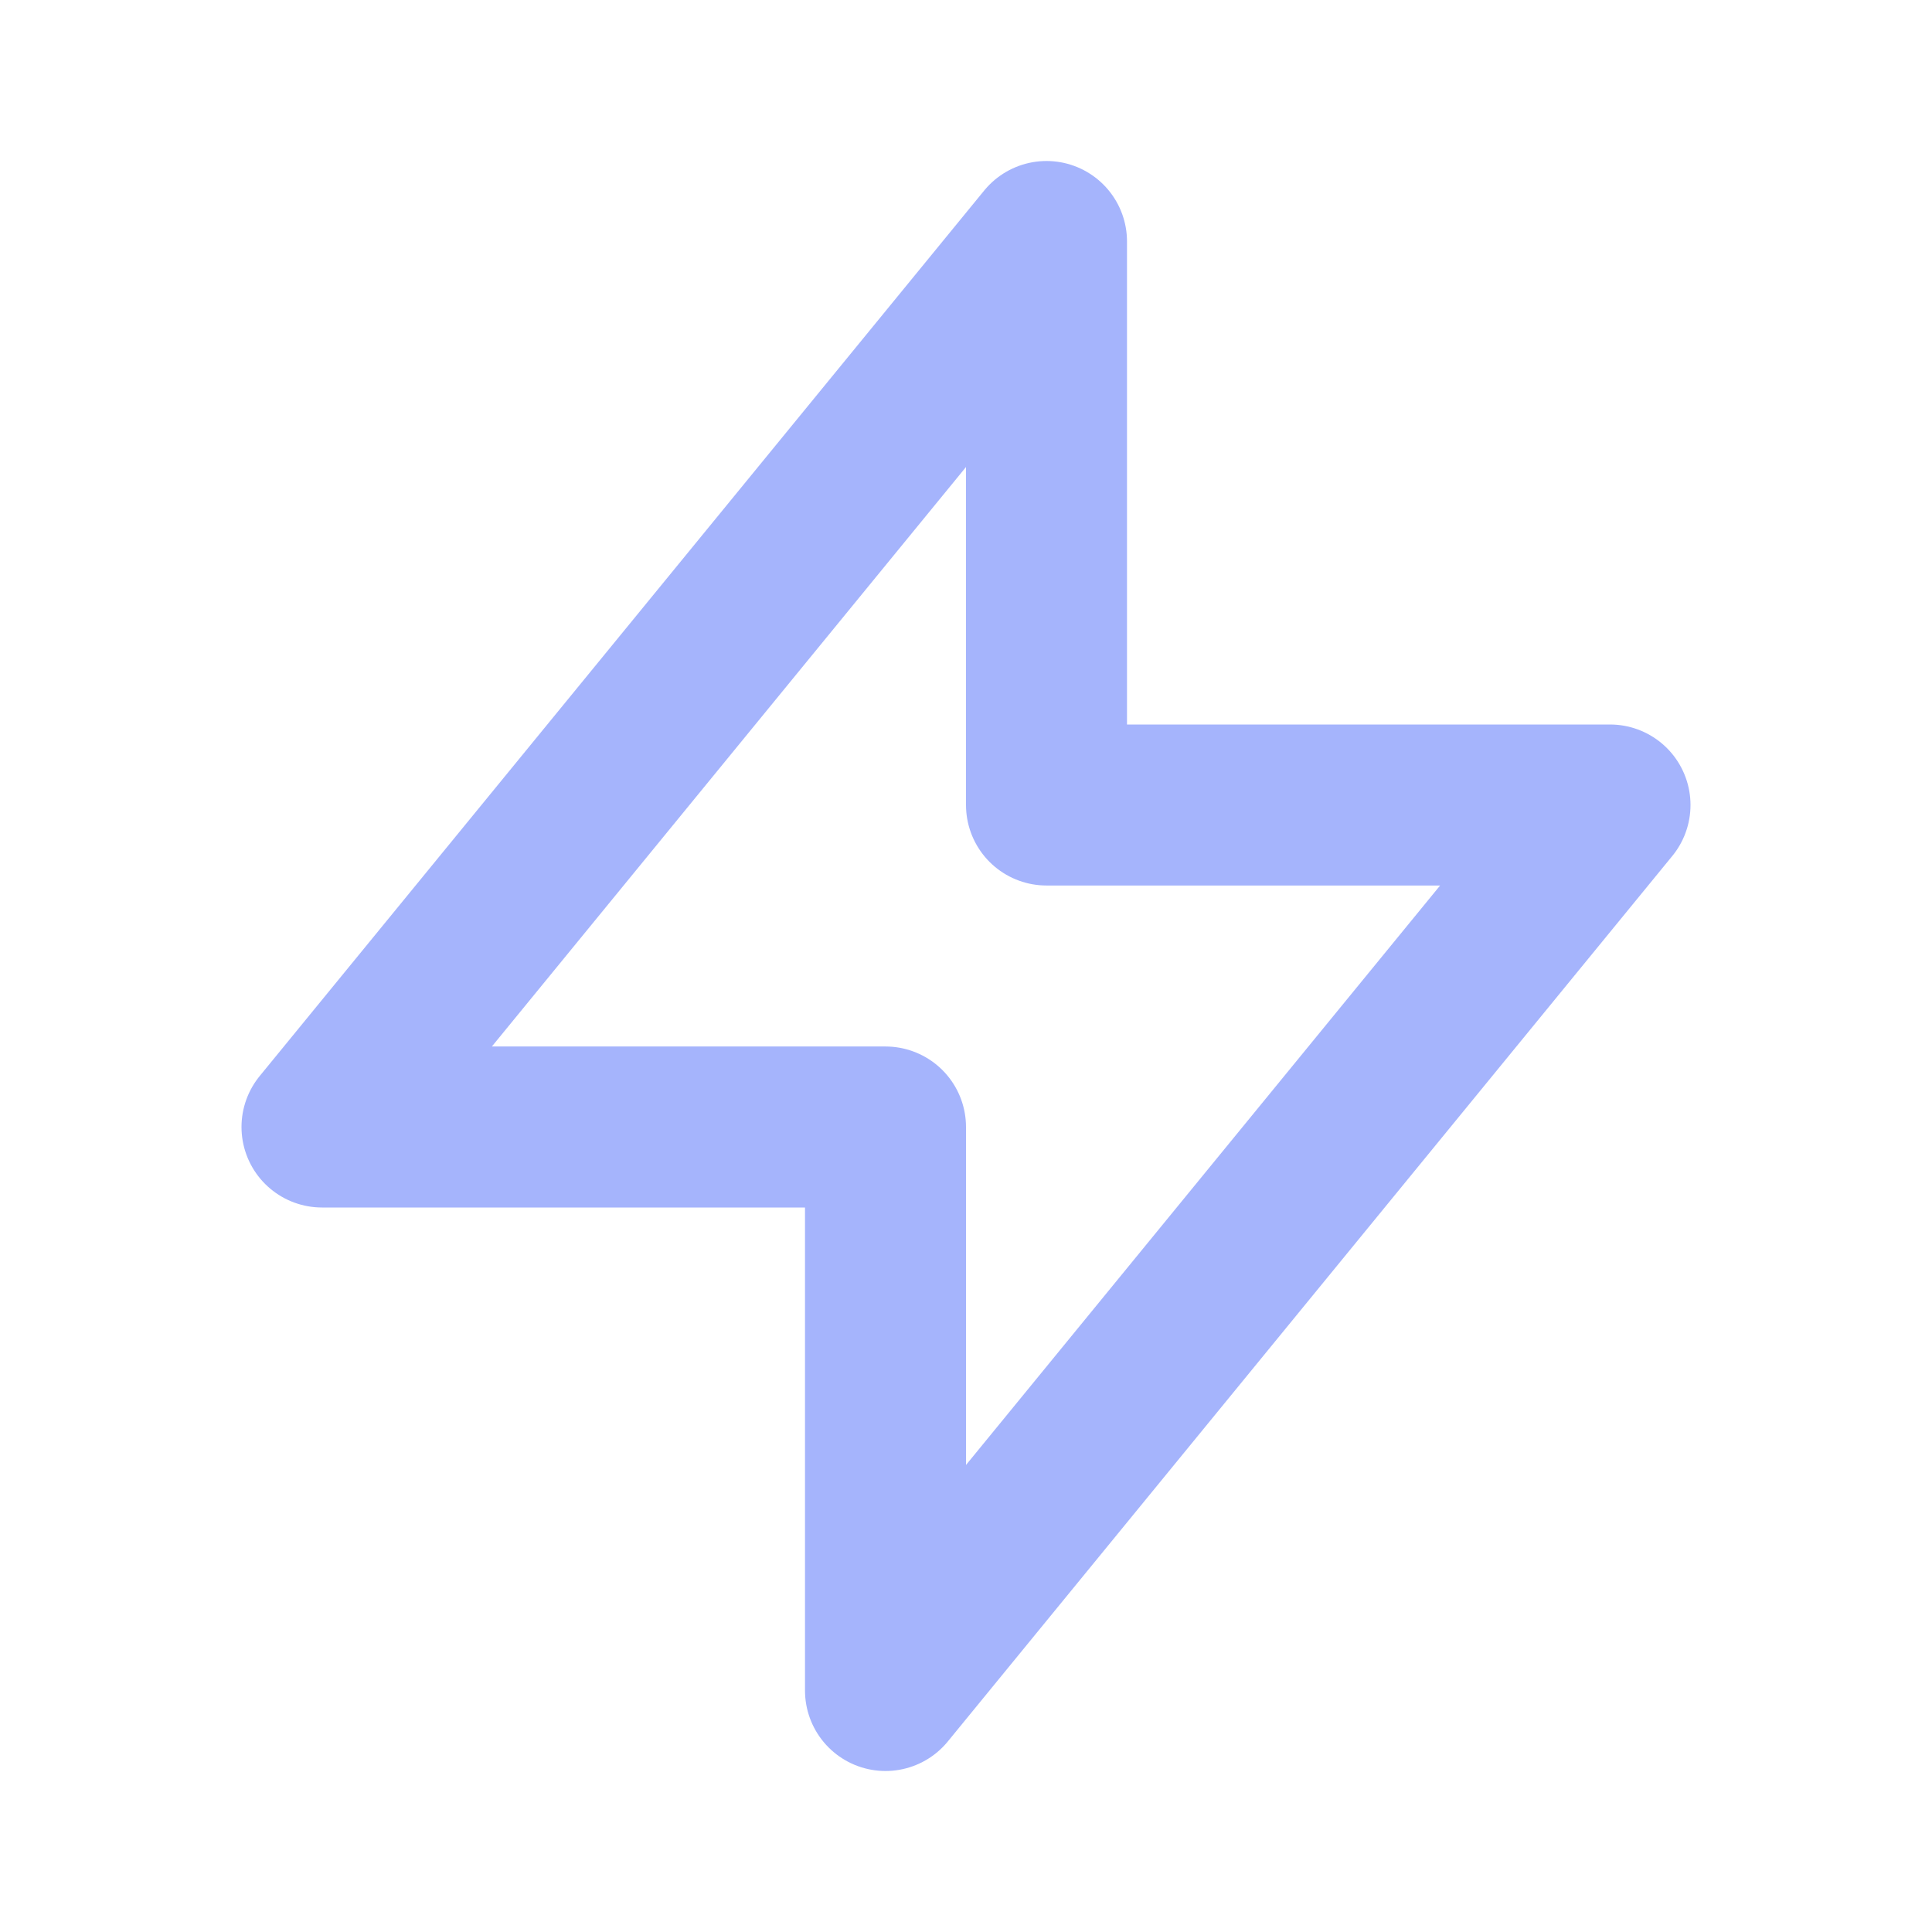 <svg width="24" height="24" viewBox="0 0 24 24" fill="none" xmlns="http://www.w3.org/2000/svg">
<path d="M13 10V3L4 14H11L11 21L20 10L13 10Z" stroke="#A5B4FC" stroke-width="2" stroke-linecap="round" stroke-linejoin="round"/>
</svg>
